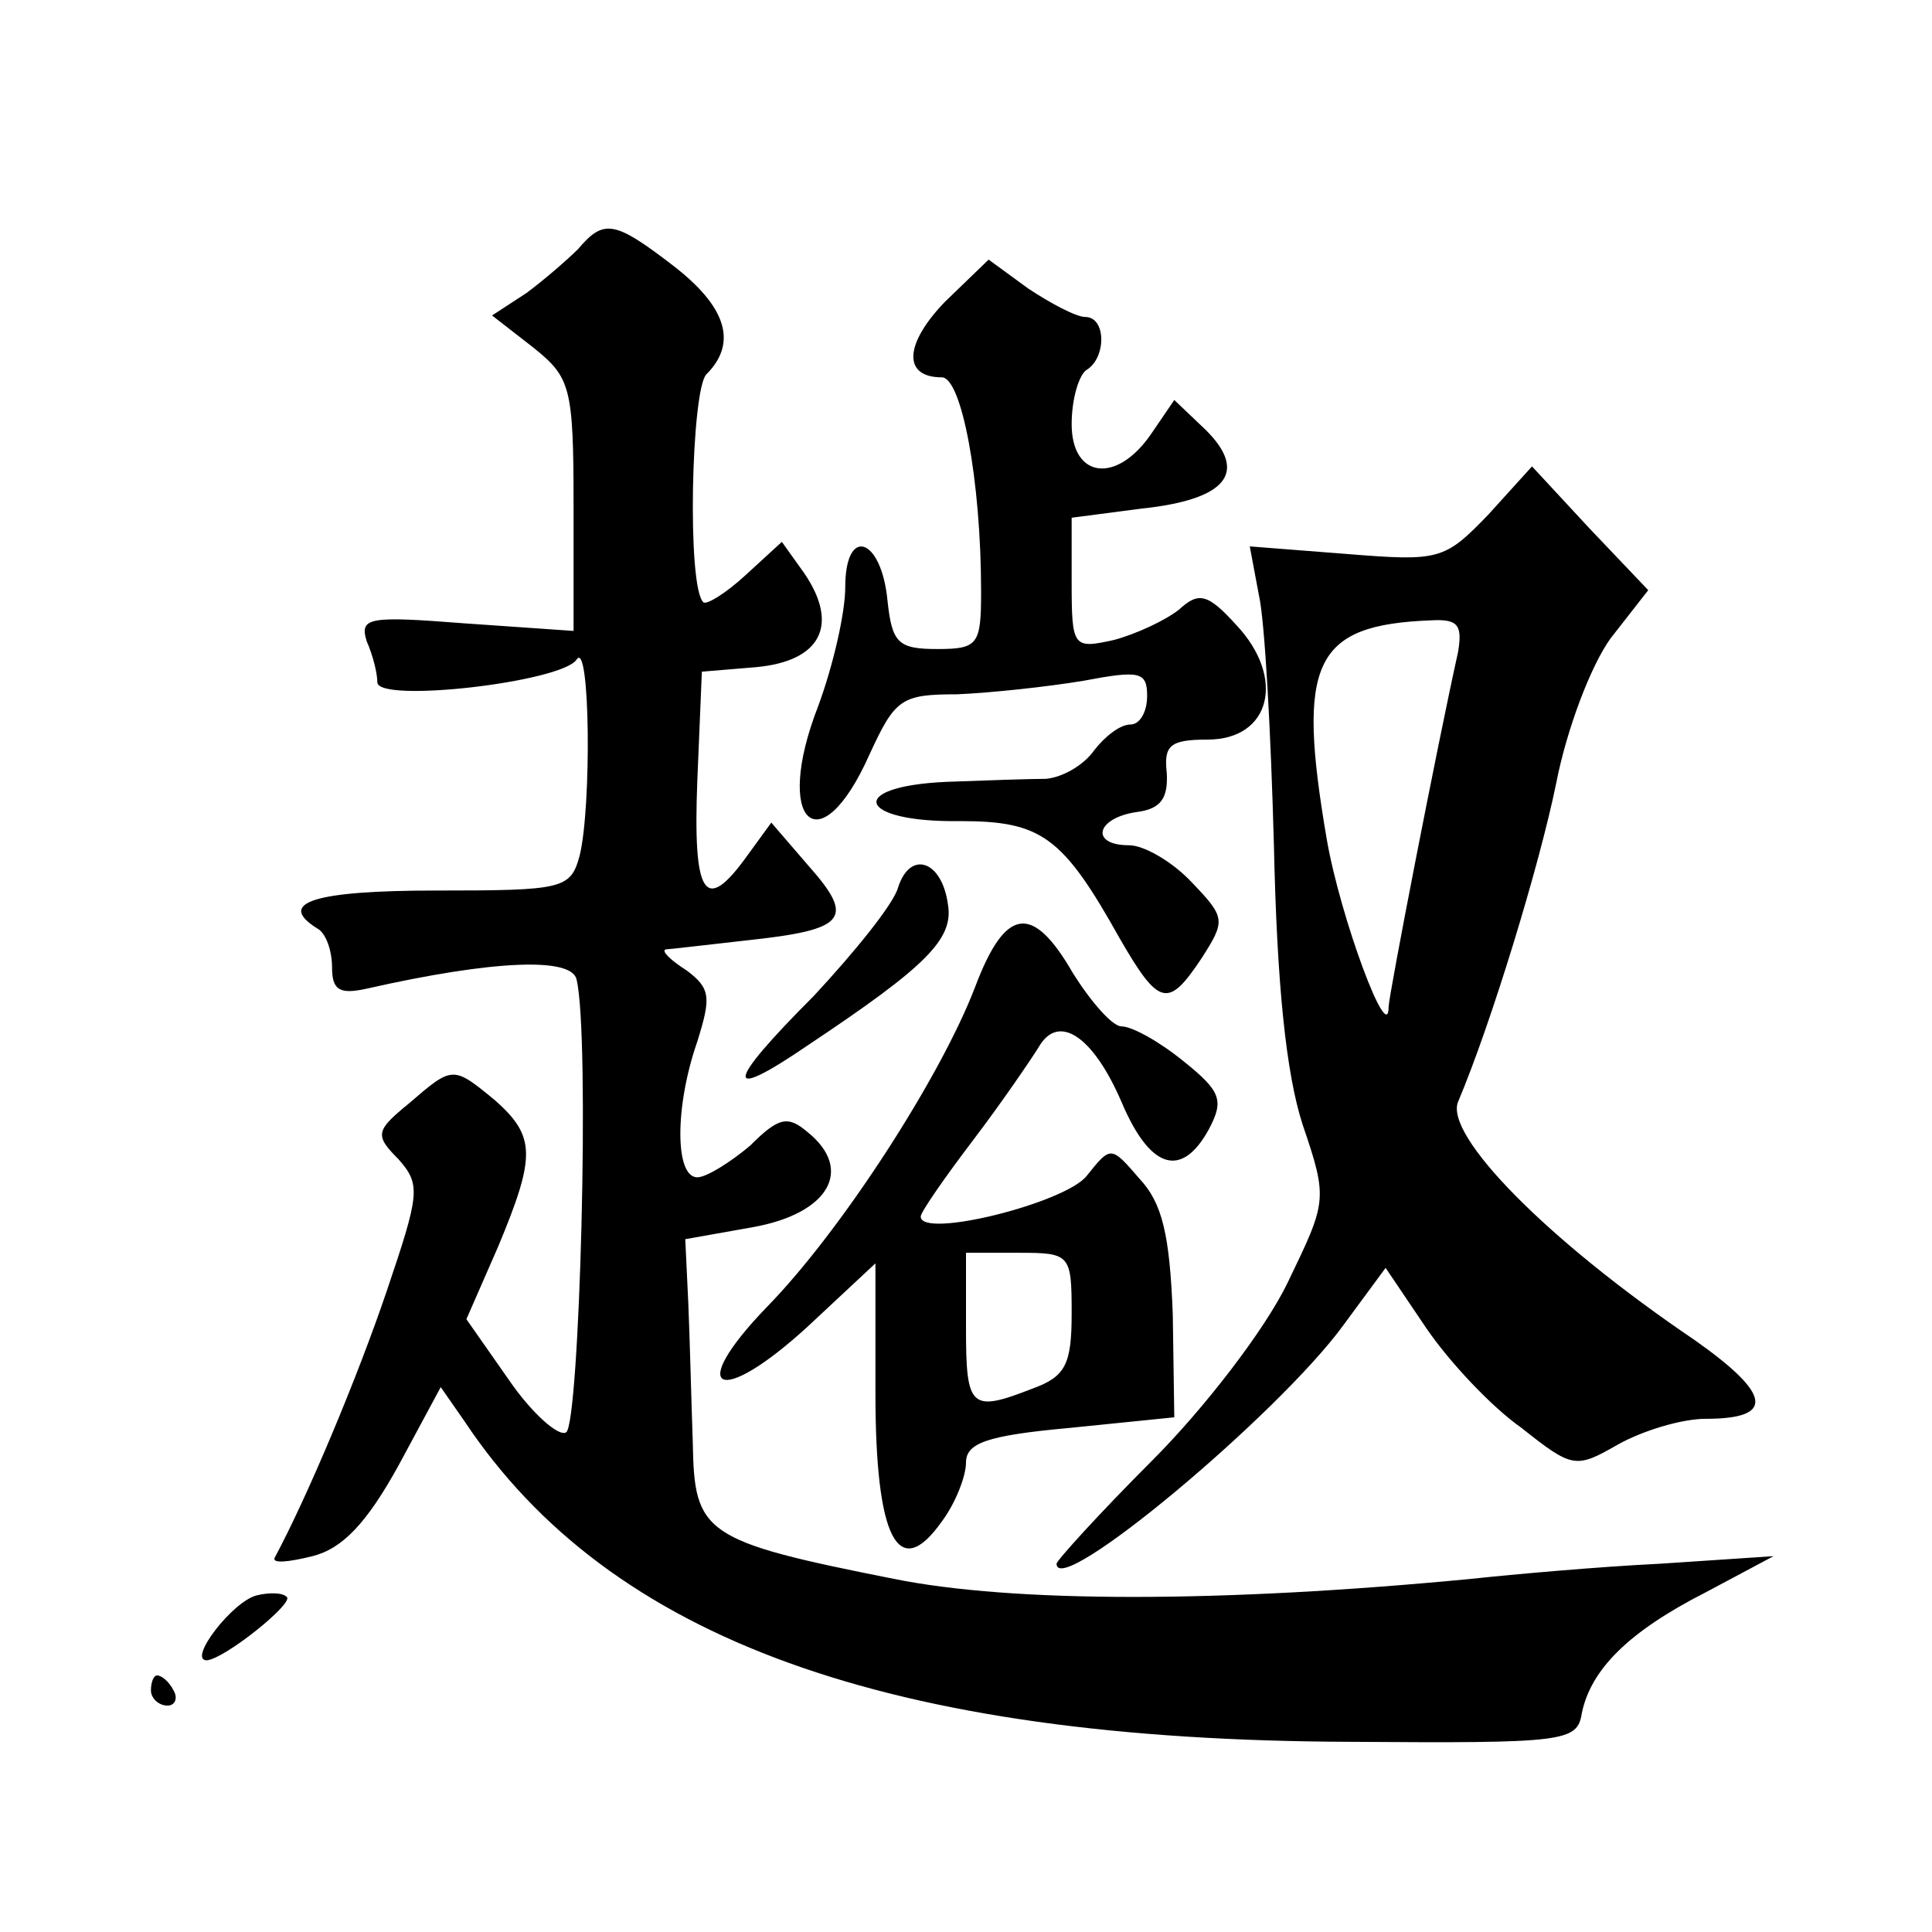 <?xml version="1.0" standalone="no"?>
<!DOCTYPE svg PUBLIC "-//W3C//DTD SVG 20010904//EN"
 "http://www.w3.org/TR/2001/REC-SVG-20010904/DTD/svg10.dtd">
<svg version="1.0" xmlns="http://www.w3.org/2000/svg"
 width="128pt" height="128pt" viewBox="0 0 128 128"
 preserveAspectRatio="xMidYMid meet">
<g transform="translate(0,128) scale(0.1,-0.1)"
fill="#0" stroke="none">
<path d="M383 1115 c-7 -7 -22 -20 -34 -29 l-23 -15 27 -21 c25 -20 27 -26 27 -105
l0 -83 -72 5 c-64 5 -70 4 -65 -12 4 -9 7 -21 7 -27 0 -14 122 0 132 15 9 14 10
-98 2 -130 -6 -22 -11 -23 -95 -23 -81 0 -106 -8 -79 -25 6 -3 10 -15 10 -26 0
-15 5 -18 23 -14 84 19 136 21 139 6 9 -37 2 -296 -7 -300 -5 -3 -23 13 -38 35
l-28 40 21 48 c25 60 25 73 -2 97 -28 23 -28 23 -57 -2 -22 -18 -23 -21 -7 -37
15 -17 14 -23 -8 -88 -19 -56 -52 -135 -74 -176 -2 -4 9 -3 25 1 20 5 36 22 57
60 l28 52 16 -23 c96 -144 280 -211 587 -212 142 -1 150 0 153 19 6 29 31 54 82
80 l45 24 -75 -5 c-41 -2 -97 -7 -125 -10 -166 -16 -304 -16 -383 0 -126 25 -132
30 -133 90 -1 28 -2 70 -3 93 l-2 42 45 8 c50 9 67 38 36 63 -13 11 -19 10 -38
-9 -13 -11 -29 -21 -35 -21 -15 0 -15 47 0 90 9 29 9 35 -7 47 -11 7 -17 13 -14
14 2 0 27 3 54 6 65 7 72 14 41 49 l-25 29 -16 -22 c-28 -39 -36 -27 -33 50 l3
72 36 3 c43 4 55 28 32 62 l-15 21 -24 -22 c-13 -12 -26 -20 -28 -18 -11 10 -8
141 2 151 21 21 13 45 -22 72 -39 30 -46 31 -63 11z M626 1080 c-27 -28 -28 -50
-2 -50 13 0 26 -68 26 -142 0 -35 -2 -38 -29 -38 -26 0 -30 4 -33 32 -4 42 -28
50 -28 9 0 -17 -8 -52 -18 -79 -30 -77 1 -106 34 -32 17 37 21 40 58 40 23 1 60
5 84 9 37 7 42 6 42 -10 0 -11 -5 -19 -11 -19 -7 0 -17 -8 -24 -17 -7 -10 -21 -18
-32 -19 -10 0 -40 -1 -66 -2 -67 -3 -59 -27 9 -26 54 0 68 -10 106 -78 26 -45 32
-46 54 -13 16 25 16 27 -6 50 -13 14 -32 25 -42 25 -26 0 -22 18 5 22 16 2 21 9
20 26 -2 18 2 22 27 22 42 0 52 41 19 76 -19 21 -25 22 -38 10 -9 -7 -28 -16 -43
-20 -27 -6 -28 -5 -28 38 l0 43 46 6 c57 6 71 24 43 52 l-21 20 -15 -22 c-23 -34
-53 -30 -53 6 0 17 5 33 10 36 13 8 13 35 -1 35 -6 0 -23 9 -38 19 l-26 19 -29
-28z M986 939 c-29 -30 -32 -31 -94 -26 l-64 5 6 -32 c4 -17 8 -92 10 -166 2 -92
8 -151 19 -185 17 -50 16 -51 -10 -105 -15 -31 -55 -83 -90 -118 -35 -35 -63 -66
-63 -68 0 -24 147 99 190 158 l28 38 27 -40 c15 -22 43 -52 63 -66 34 -27 36 -27
64 -11 16 9 42 17 58 17 46 0 44 16 -7 52 -99 67 -166 136 -157 158 22 52 54 157
65 211 7 36 23 78 36 96 l25 32 -39 41 -38 41 -29 -32z m-20 -91 c-14 -63 -46 -228
-46 -235 0 -27 -32 59 -41 111 -20 117 -9 142 69 145 18 1 21 -3 18 -21z M595 692
c-3 -11 -29 -43 -56 -72 -59 -59 -60 -71 -3 -32 78 52 96 70 92 93 -4 29 -25 36
-33 11z M646 626 c-23 -60 -89 -162 -138 -212 -54 -56 -32 -67 27 -13 l45 42 0
-86 c0 -96 15 -126 44 -85 9 12 16 30 16 39 0 13 14 18 69 23 l69 7 -1 68 c-2 53
-7 74 -22 90 -19 22 -19 22 -35 2 -14 -18 -110 -42 -110 -27 0 3 16 26 35 51 19
25 38 53 43 61 13 23 36 8 55 -36 19 -45 40 -51 58 -18 10 19 8 25 -17 45 -16 13
-34 23 -41 23 -6 0 -20 16 -32 35 -27 47 -45 44 -65 -9z m64 -216 c0 -34 -4 -42
-26 -50 -41 -16 -44 -13 -44 40 l0 50 35 0 c34 0 35 -1 35 -40z M170 223 c-16 -4
-46 -43 -33 -43 12 1 58 38 53 42 -3 3 -12 3 -20 1z M100 160 c0 -5 5 -10 11 -10
5 0 7 5 4 10 -3 6 -8 10 -11 10 -2 0 -4 -4 -4 -10z"/>
</g>
</svg>
